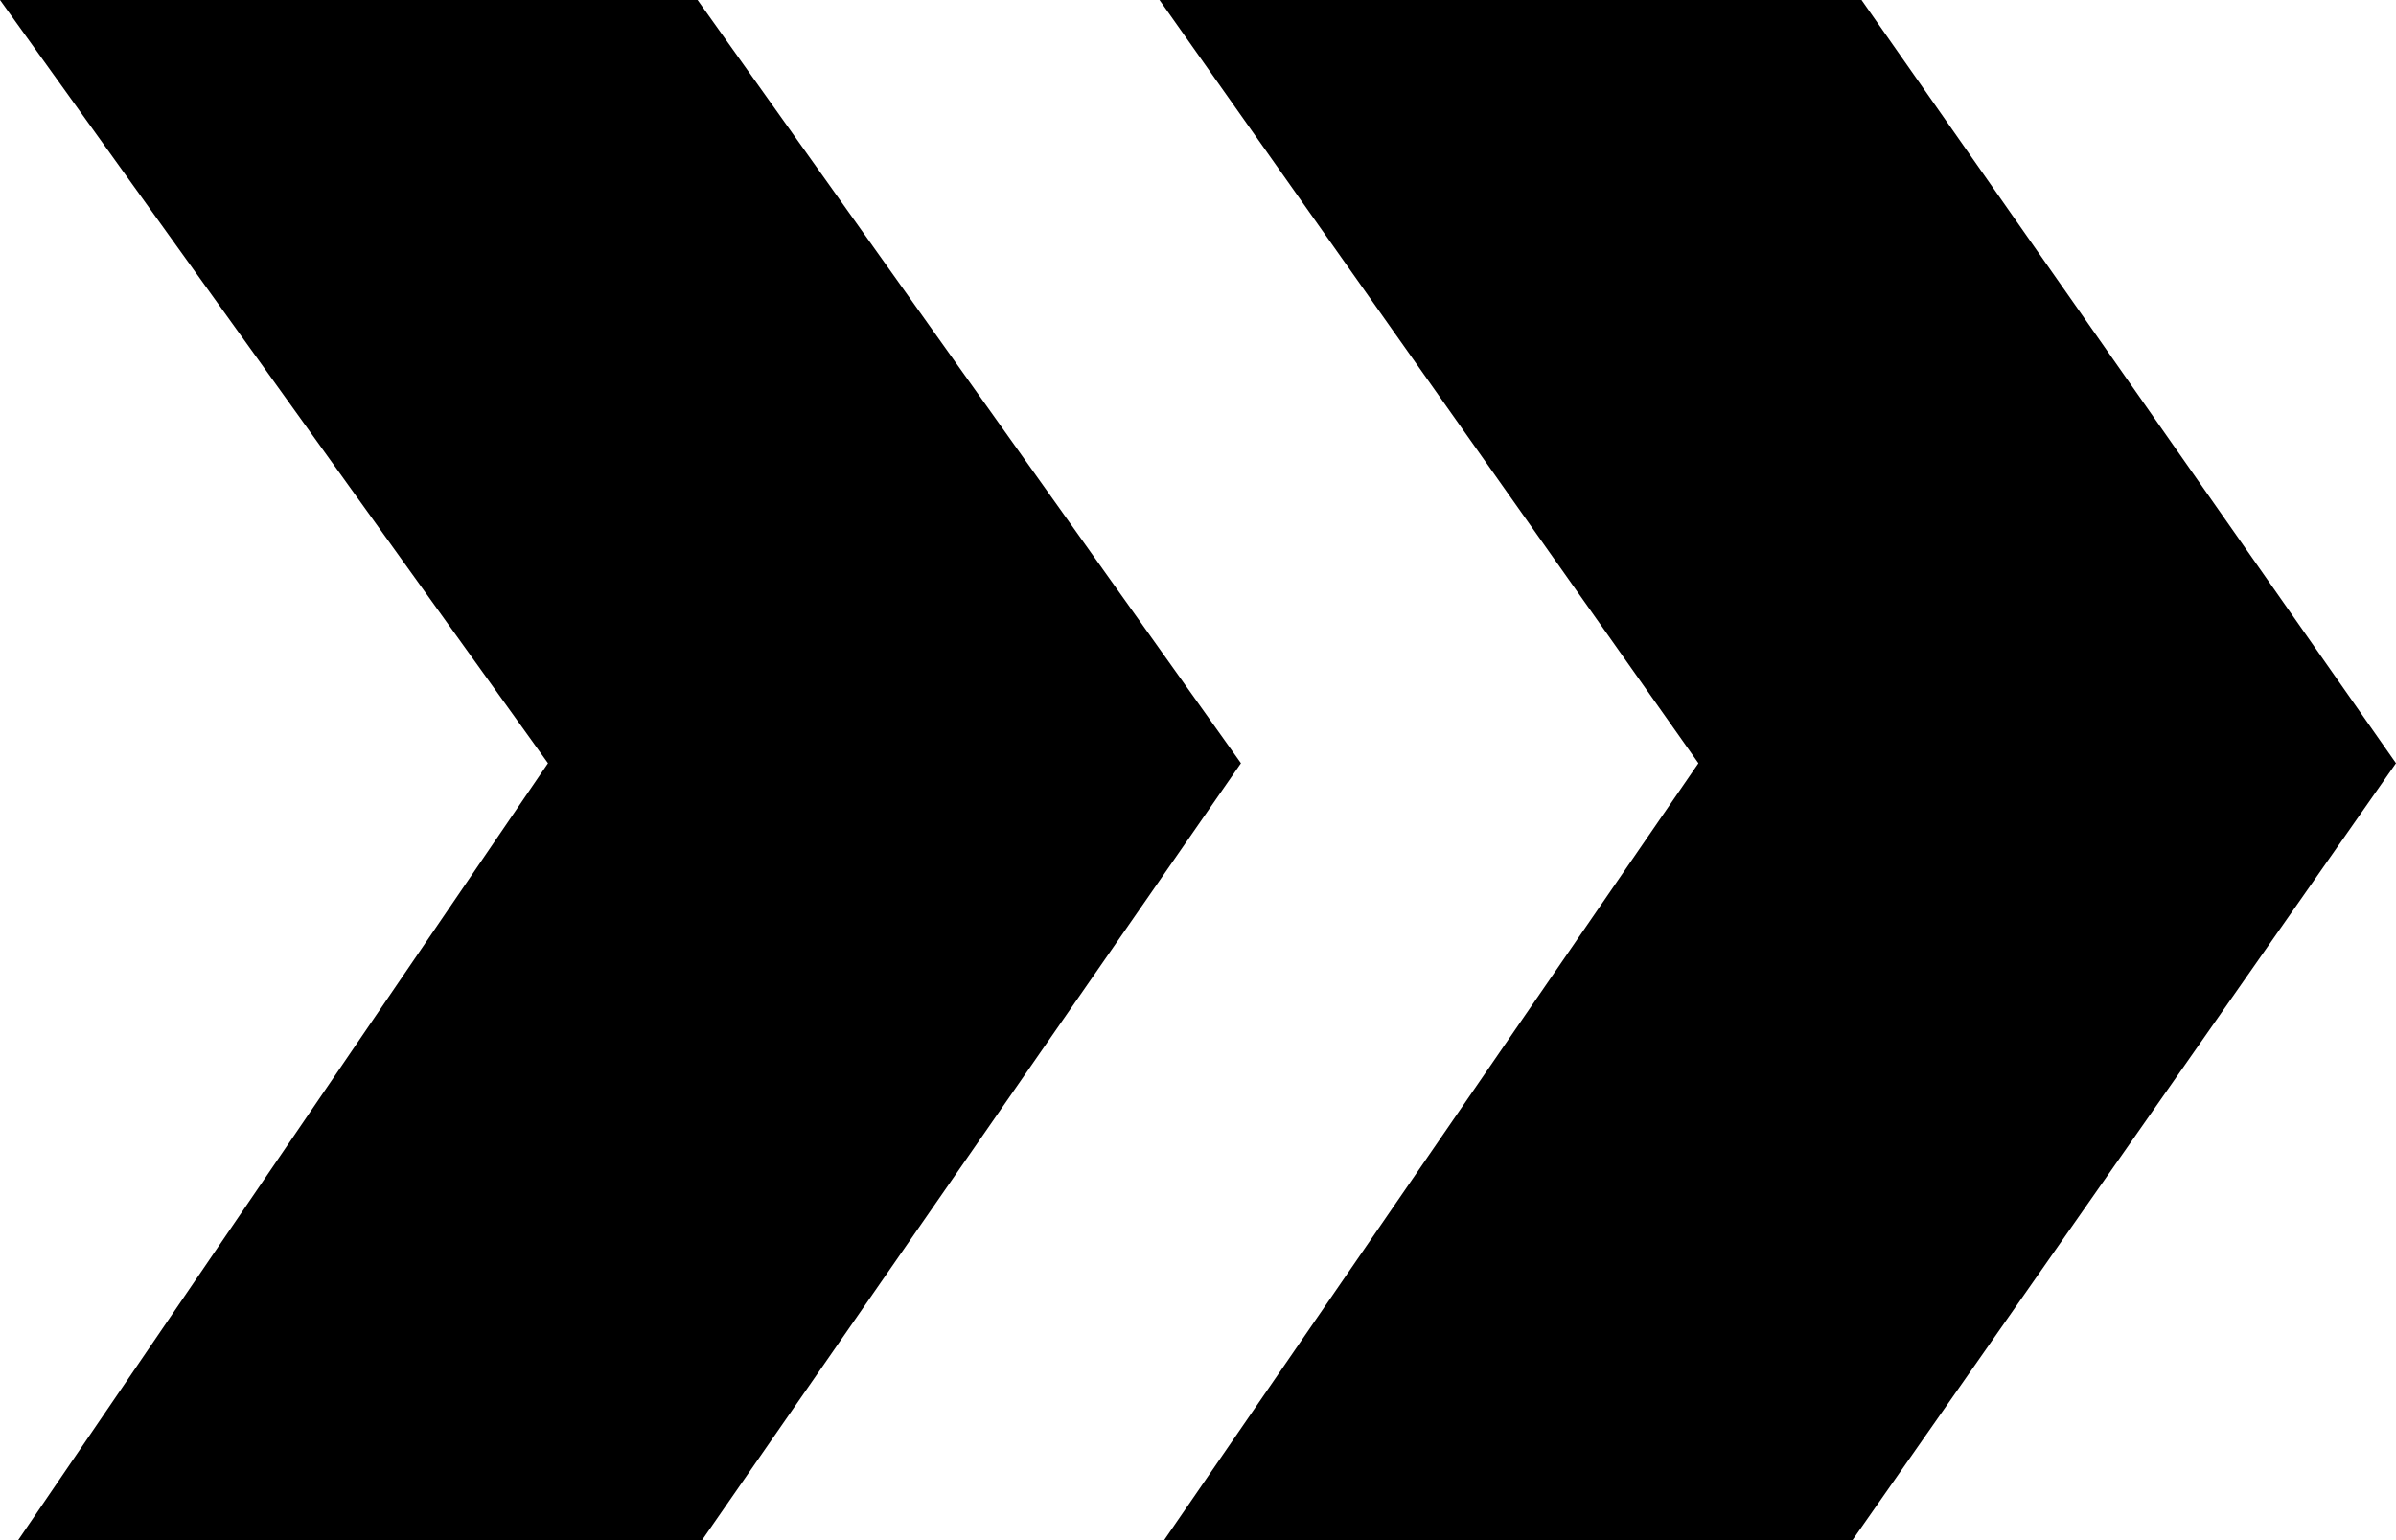 <svg viewBox="0 0 14 9" fill="none" xmlns="http://www.w3.org/2000/svg"><path d="M3.202 4.46L0 0L4.076 0L7.251 4.46L4.102 9H0.106L3.202 4.46ZM9.924 4.46L6.775 0L10.877 0L14 4.46L10.824 9H6.802L9.924 4.46V4.46Z" fill="currentColor"></path></svg>
